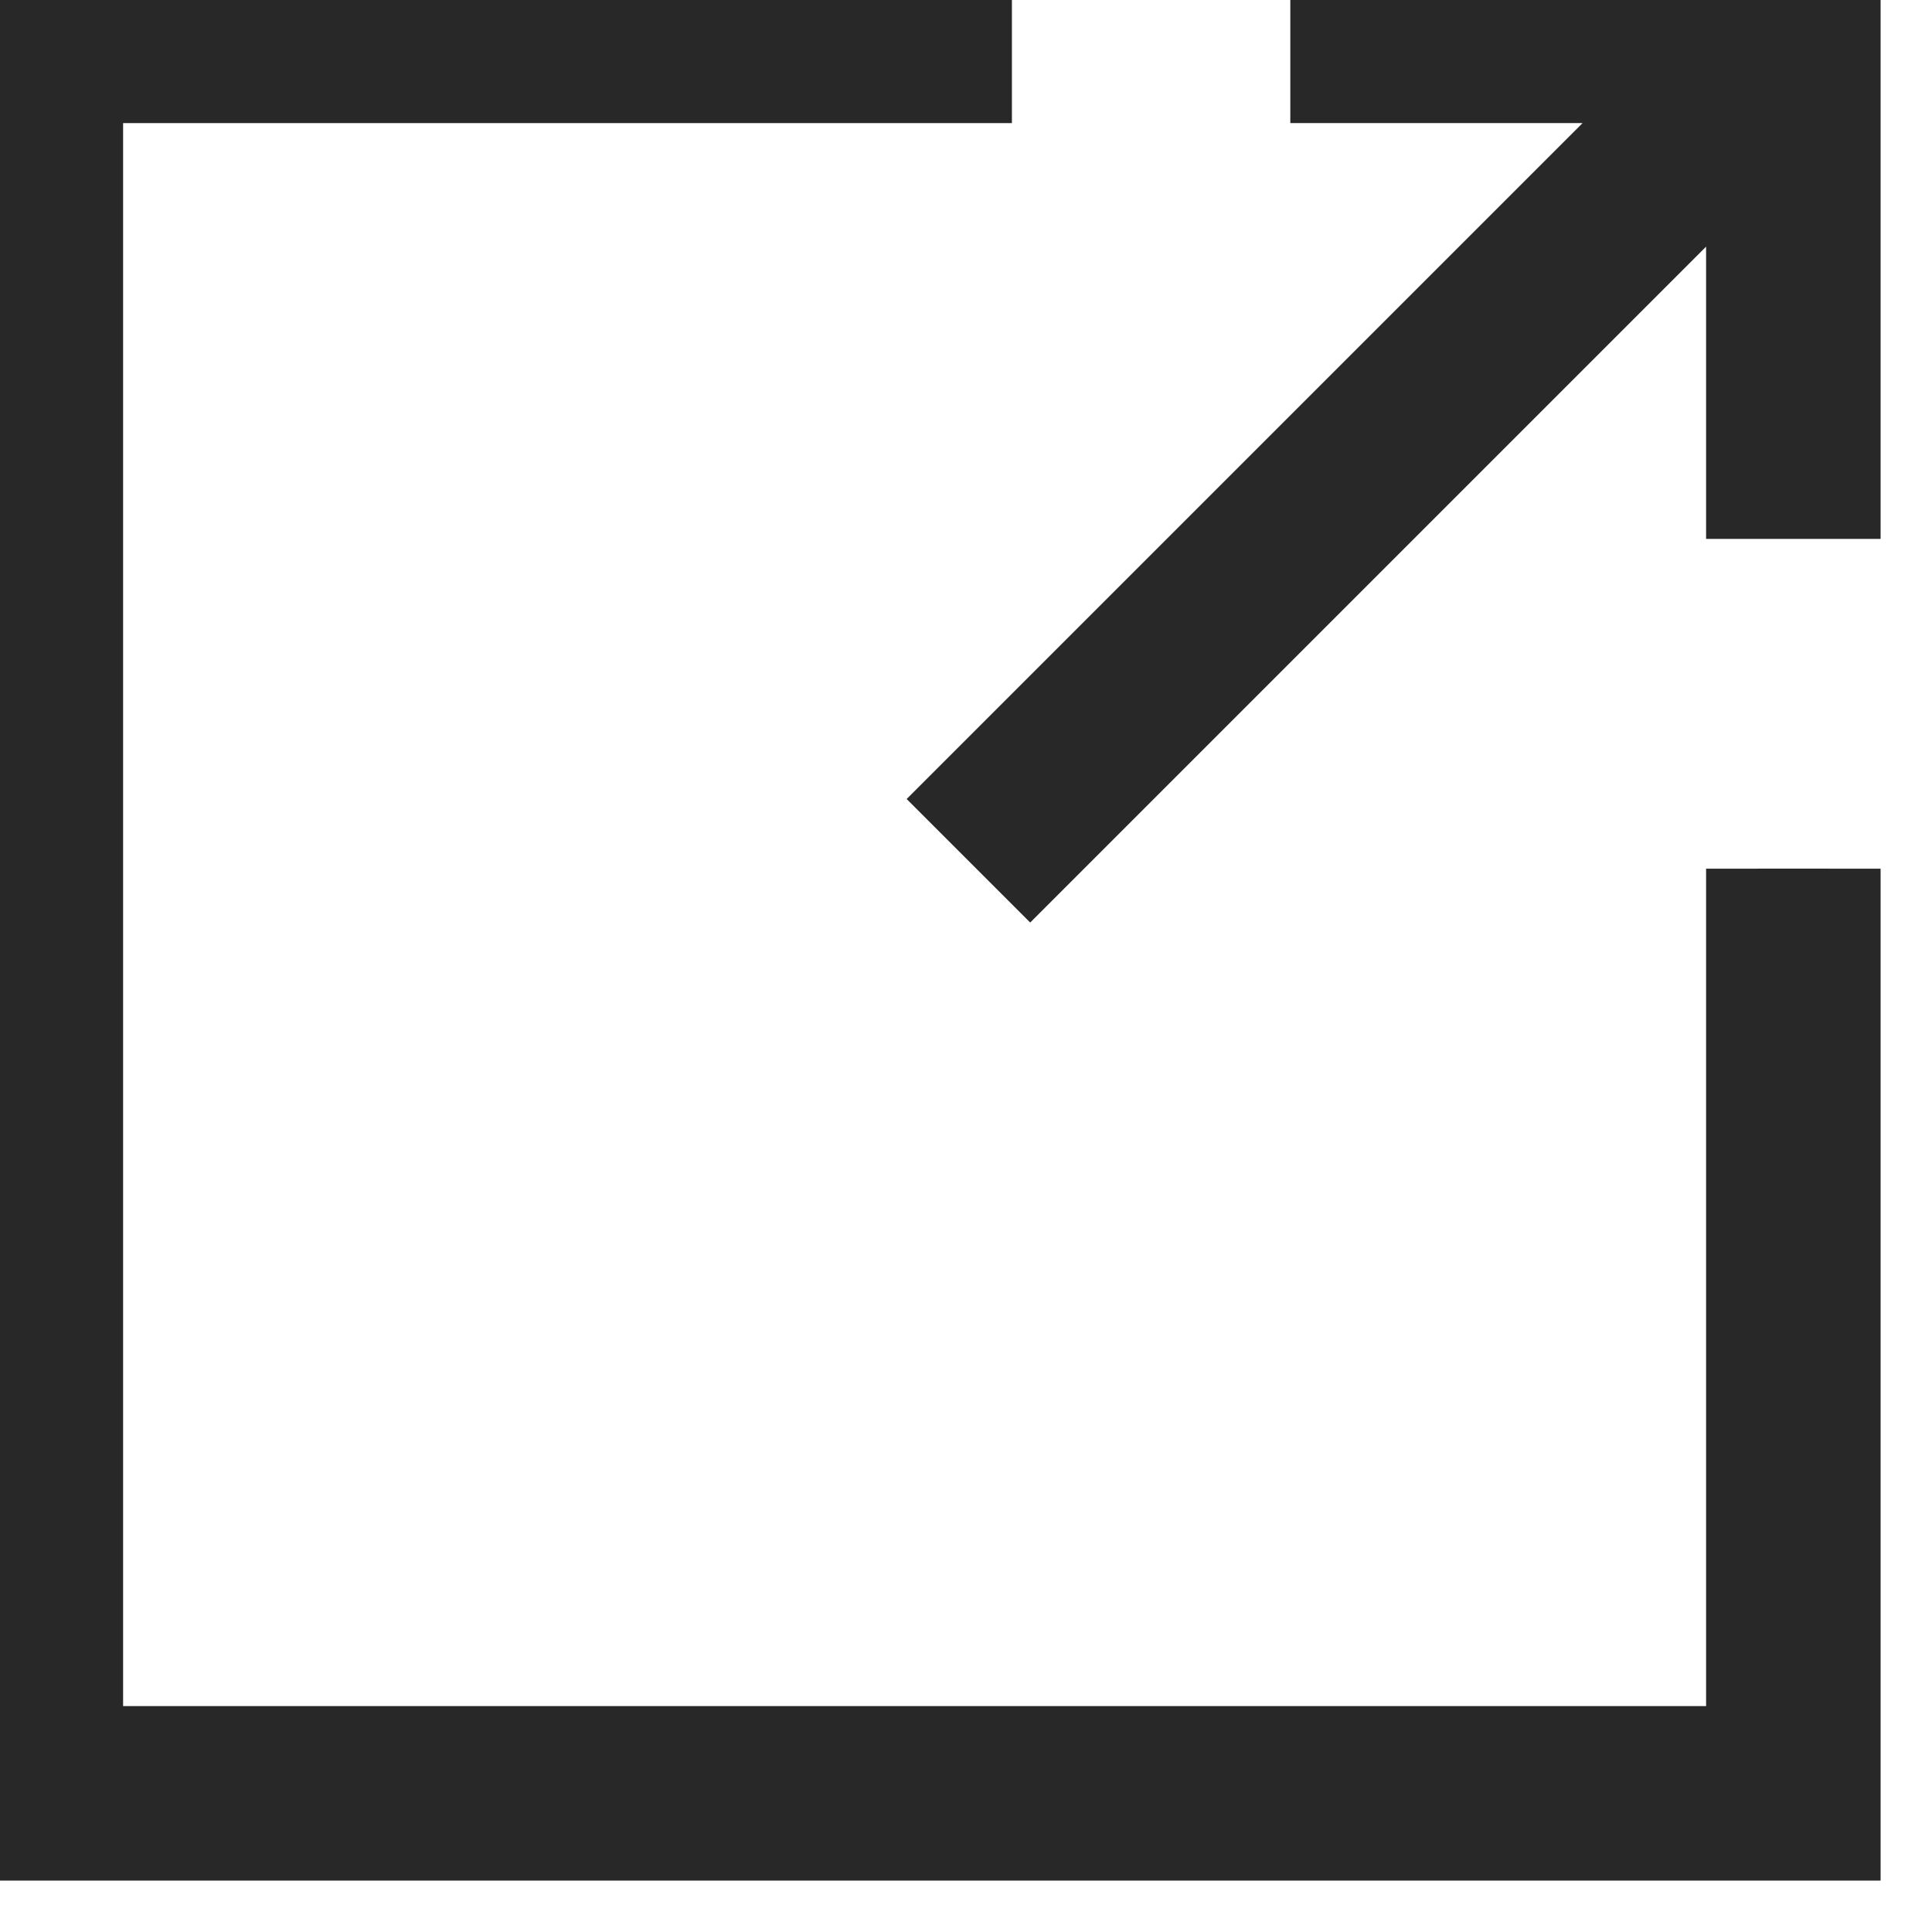 <?xml version="1.0" encoding="utf-8"?>
<svg width="10.562px" height="10.562px" viewBox="0 0 10.562 10.562" version="1.1" xmlns:xlink="http://www.w3.org/1999/xlink" xmlns="http://www.w3.org/2000/svg">
  <g id="Group-4-Copy-2">
    <path d="M9.608 4.749L9.608 9.608L0.392 9.608L0.392 0.392L5.251 0.392L5.251 0L0 0L0 10L10 10L10 4.749" id="Fill-7" fill="#282828" fill-rule="evenodd" stroke="#282828" stroke-width="0.562" />
    <path d="M7.335 0L7.335 0.392L9.33 0.392L5.354 4.368L5.632 4.646L9.608 0.67L9.608 2.665L10 2.665L10 0L7.335 0L7.335 0Z" id="Fill-8" fill="#282828" fill-rule="evenodd" stroke="#282828" stroke-width="0.562" />
  </g>
</svg>